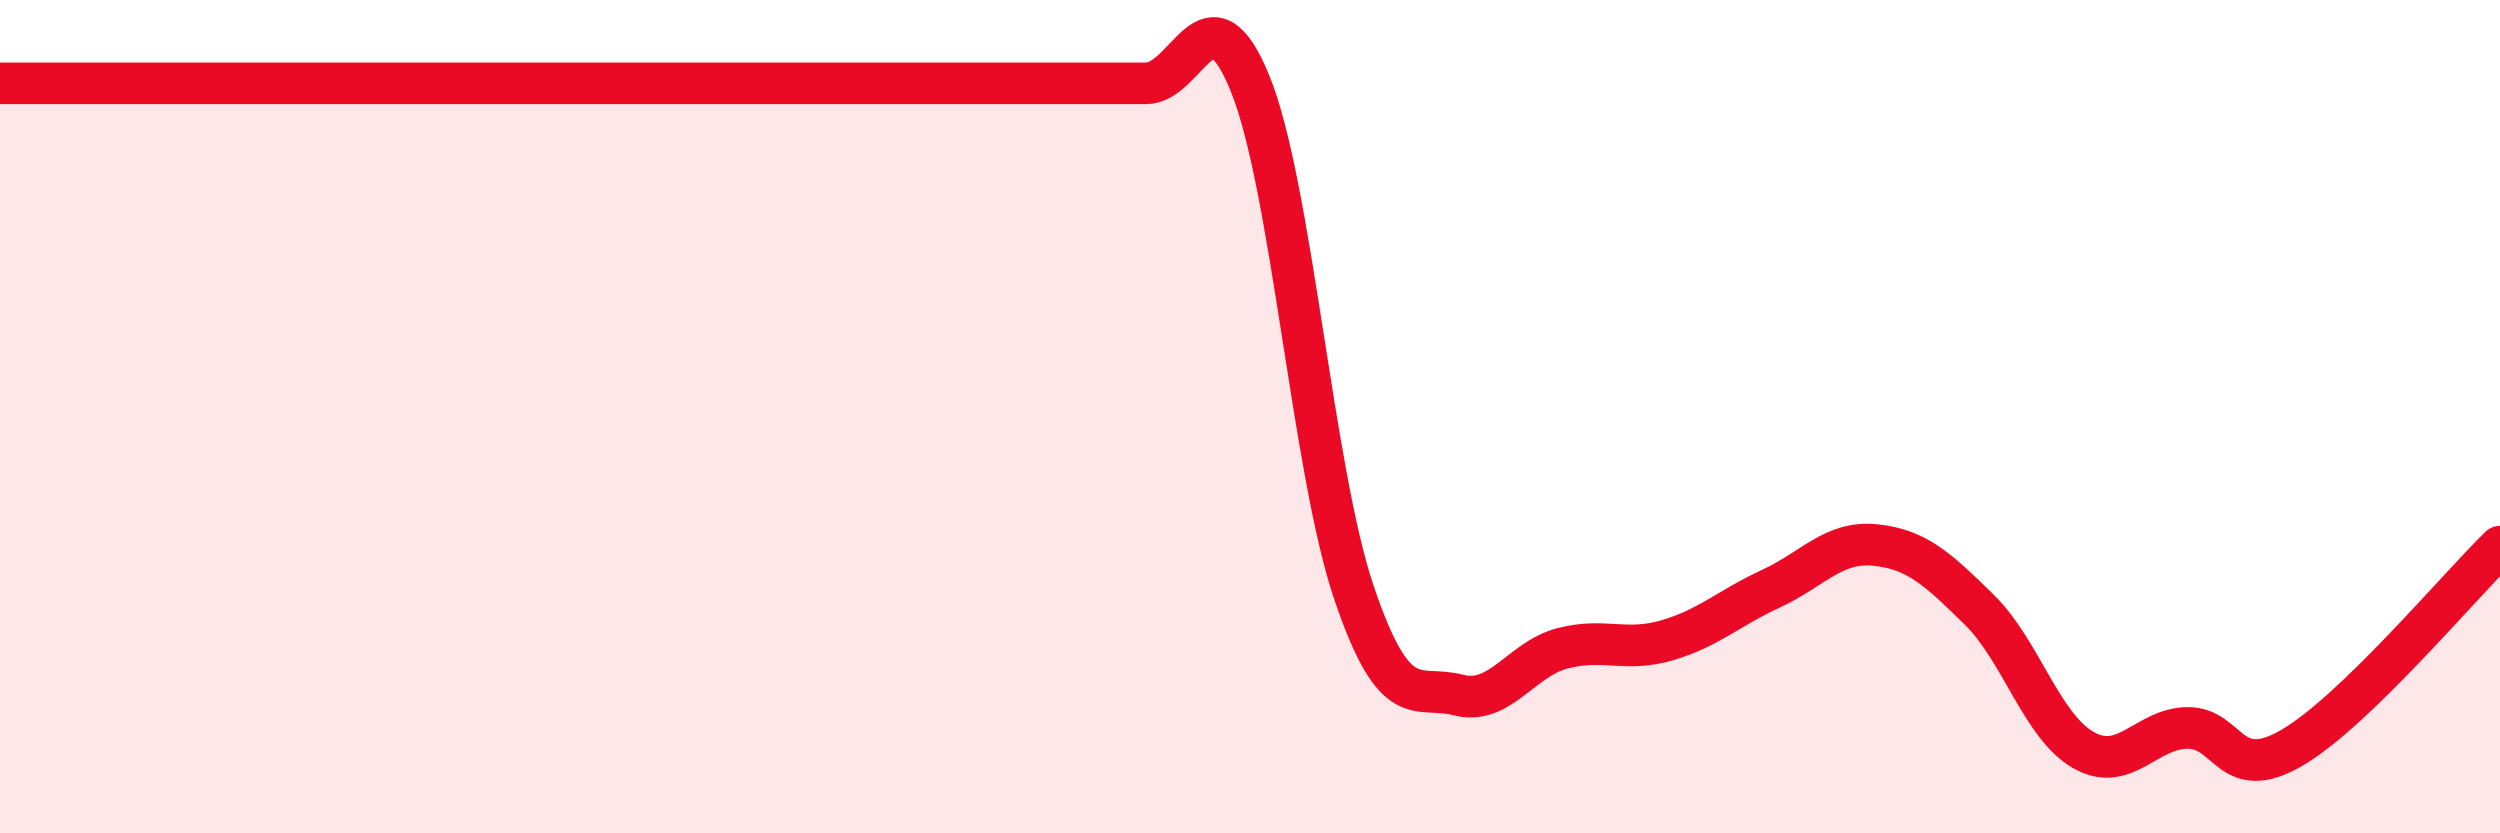 
    <svg width="60" height="20" viewBox="0 0 60 20" xmlns="http://www.w3.org/2000/svg">
      <path
        d="M 0,2 C 0.5,2 1.5,2 2.5,2 C 3.5,2 4,2 5,2 C 6,2 6.5,2 7.5,2 C 8.5,2 8,2 10,2 C 12,2 15.5,2 17.5,2 C 19.5,2 19,2 20,2 C 21,2 21.5,2 22.5,2 C 23.5,2 24,2 25,2 C 26,2 26.5,2 27.5,2 C 28.5,2 29,-0.45 30,2 C 31,4.45 31.5,11.3 32.5,14.24 C 33.5,17.18 34,16.42 35,16.68 C 36,16.94 36.5,15.82 37.5,15.56 C 38.5,15.3 39,15.66 40,15.37 C 41,15.08 41.5,14.59 42.5,14.13 C 43.5,13.67 44,12.98 45,13.08 C 46,13.18 46.5,13.65 47.5,14.63 C 48.5,15.61 49,17.43 50,18 C 51,18.57 51.5,17.48 52.5,17.47 C 53.5,17.46 53.5,18.82 55,17.95 C 56.5,17.08 59,14.09 60,13.12L60 20L0 20Z"
        fill="#EB0A25"
        opacity="0.1"
        stroke-linecap="round"
        stroke-linejoin="round"
      />
      <path
        d="M 0,2 C 0.5,2 1.5,2 2.5,2 C 3.5,2 4,2 5,2 C 6,2 6.5,2 7.5,2 C 8.5,2 8,2 10,2 C 12,2 15.5,2 17.5,2 C 19.5,2 19,2 20,2 C 21,2 21.5,2 22.5,2 C 23.5,2 24,2 25,2 C 26,2 26.5,2 27.5,2 C 28.5,2 29,-0.45 30,2 C 31,4.45 31.5,11.3 32.5,14.24 C 33.5,17.18 34,16.42 35,16.68 C 36,16.94 36.5,15.82 37.5,15.56 C 38.5,15.3 39,15.66 40,15.37 C 41,15.08 41.5,14.59 42.5,14.13 C 43.5,13.67 44,12.98 45,13.08 C 46,13.18 46.5,13.65 47.5,14.63 C 48.5,15.61 49,17.43 50,18 C 51,18.57 51.5,17.48 52.5,17.47 C 53.5,17.46 53.5,18.82 55,17.95 C 56.5,17.08 59,14.09 60,13.12"
        stroke="#EB0A25"
        stroke-width="1"
        fill="none"
        stroke-linecap="round"
        stroke-linejoin="round"
      />
    </svg>
  